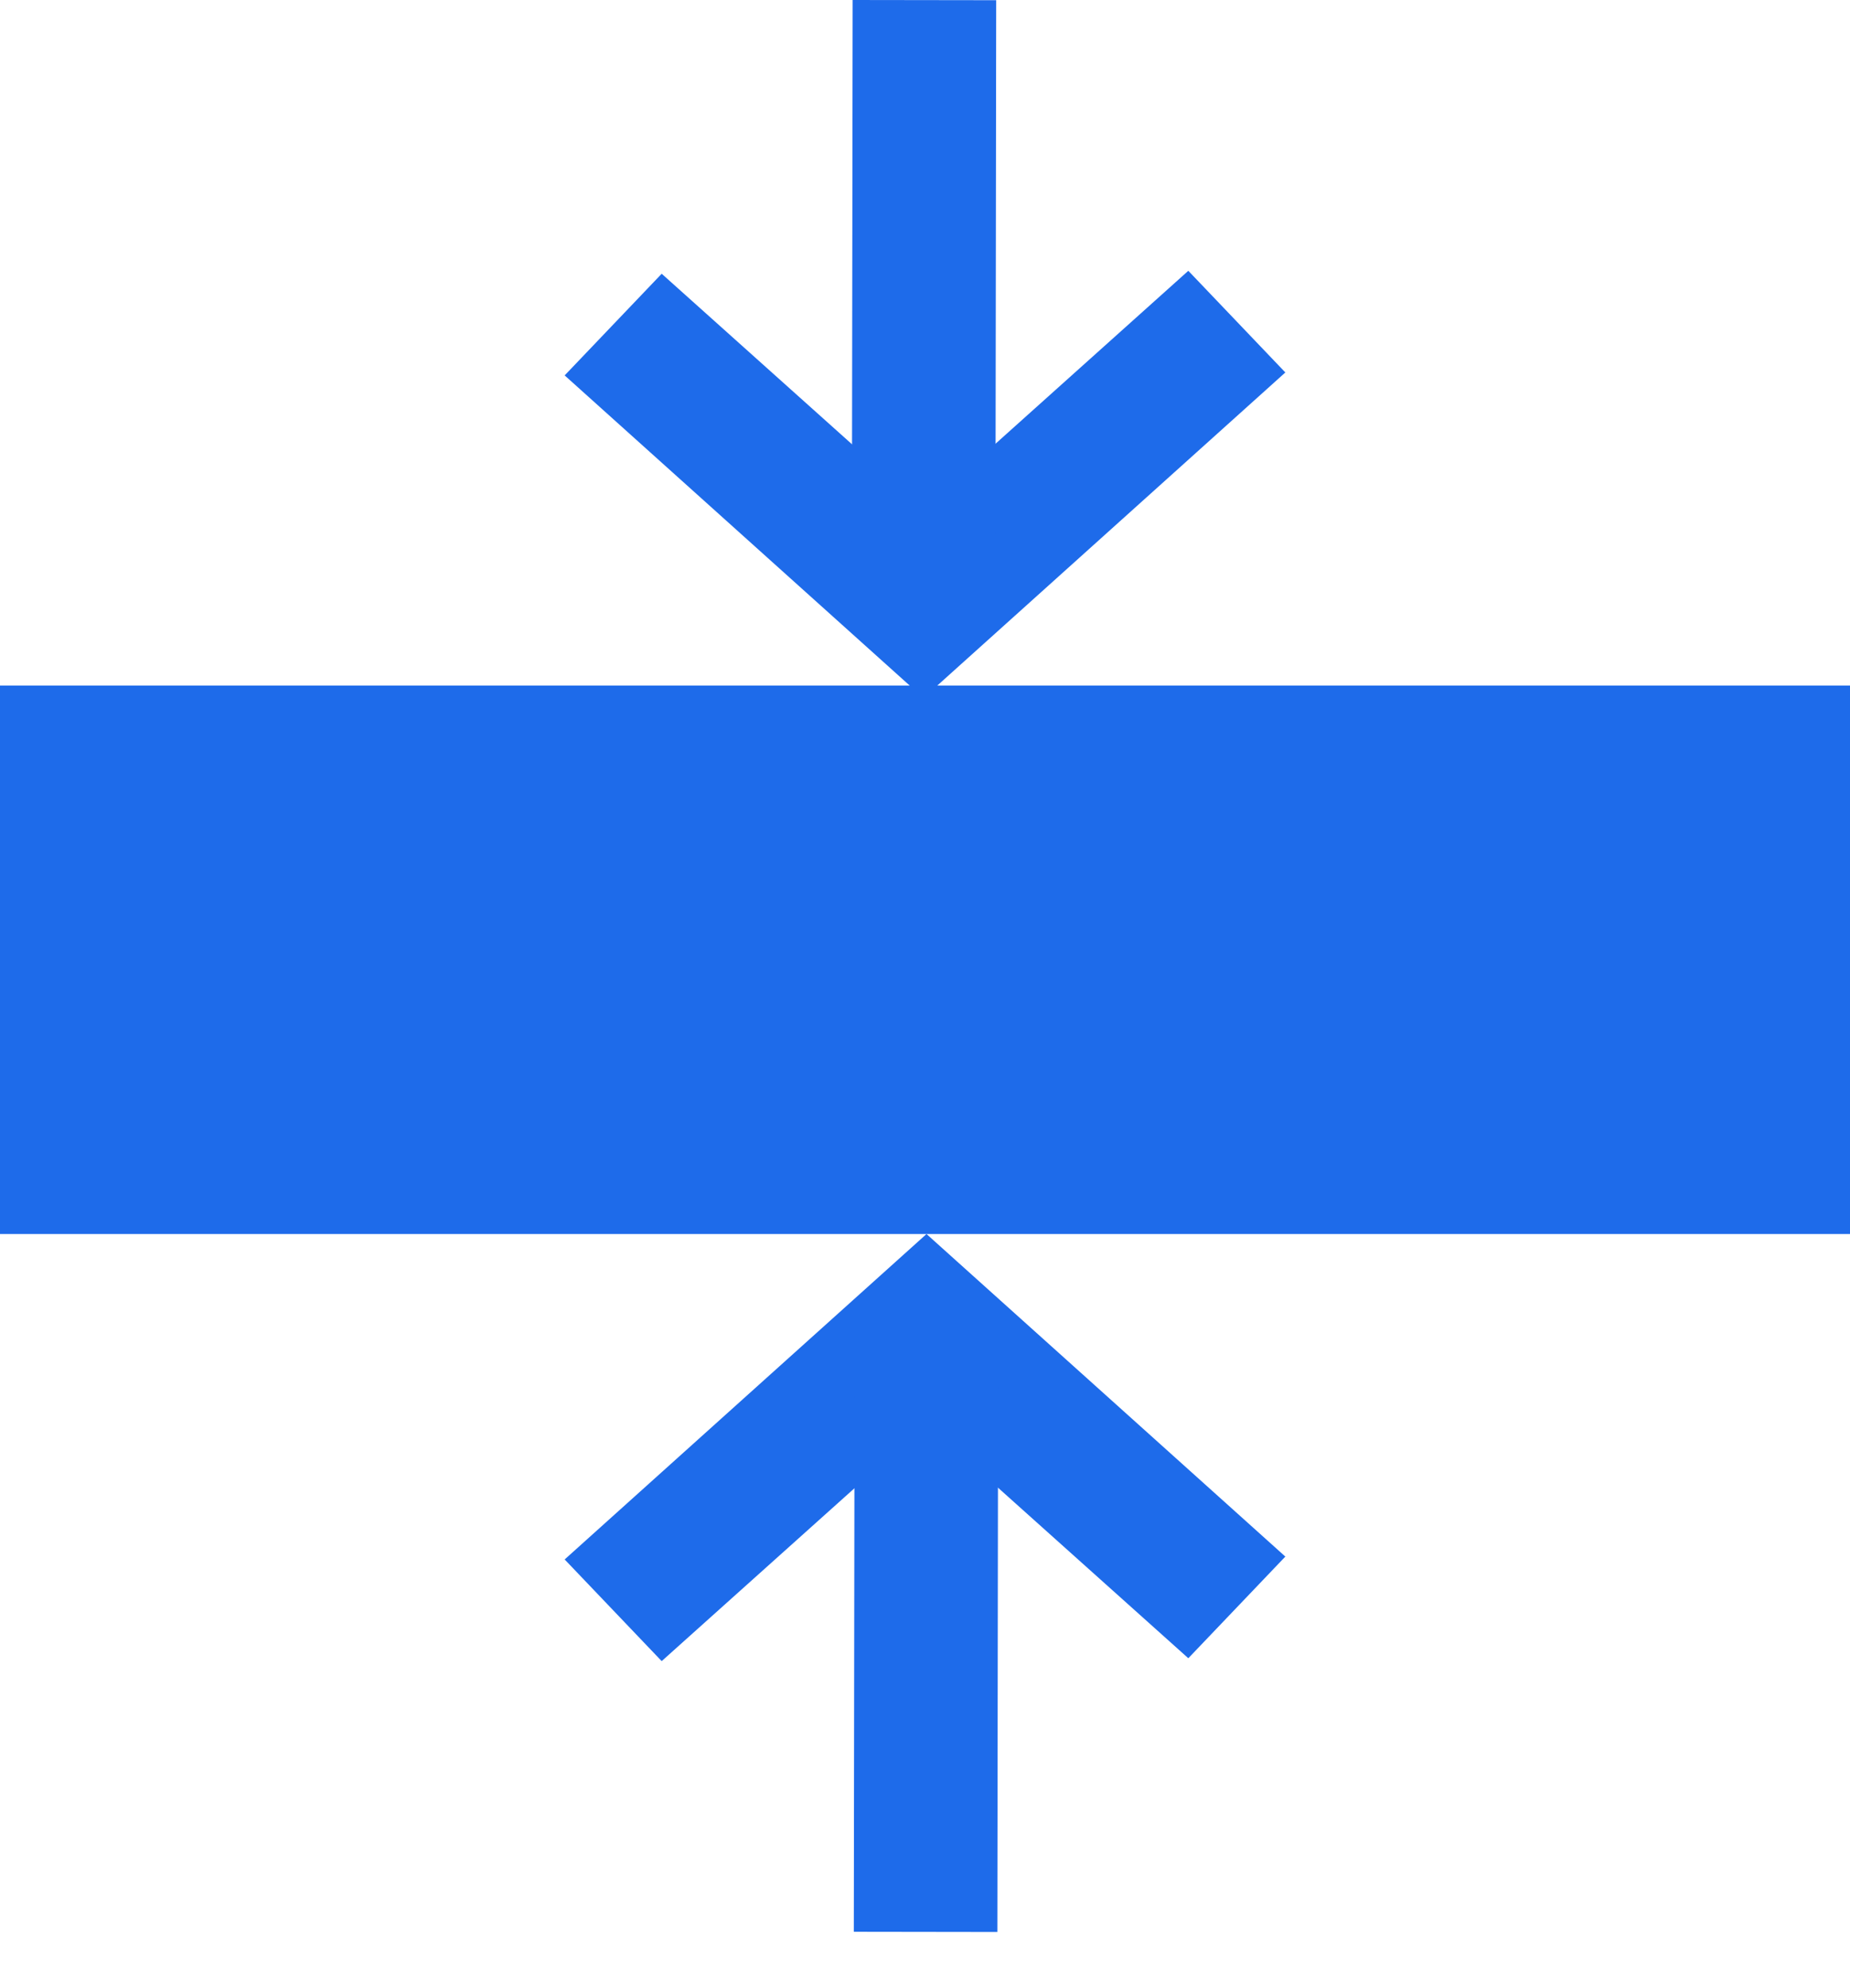 <svg width="27" height="29" viewBox="0 0 27 29" fill="none" xmlns="http://www.w3.org/2000/svg">
<path d="M0 10L0 18H27V10L0 10Z" fill="#1E6BEA"/>
<path d="M18.759 22.705L17.343 24.188L13.522 20.766L9.657 24.23L8.241 22.747L13.522 18L18.759 22.705Z" fill="#1E6BEA"/>
<path d="M8.241 5.476L9.657 3.993L13.478 7.415L17.343 3.95L18.759 5.433L13.478 10.181L8.241 5.476Z" fill="#1E6BEA"/>
<path d="M12.461 28.178L14.556 28.181L14.568 19.393L12.473 19.39L12.461 28.178Z" fill="#1E6BEA"/>
<path d="M14.539 0.003L12.444 0L12.432 8.787L14.527 8.79L14.539 0.003Z" fill="#1E6BEA"/>
</svg>
